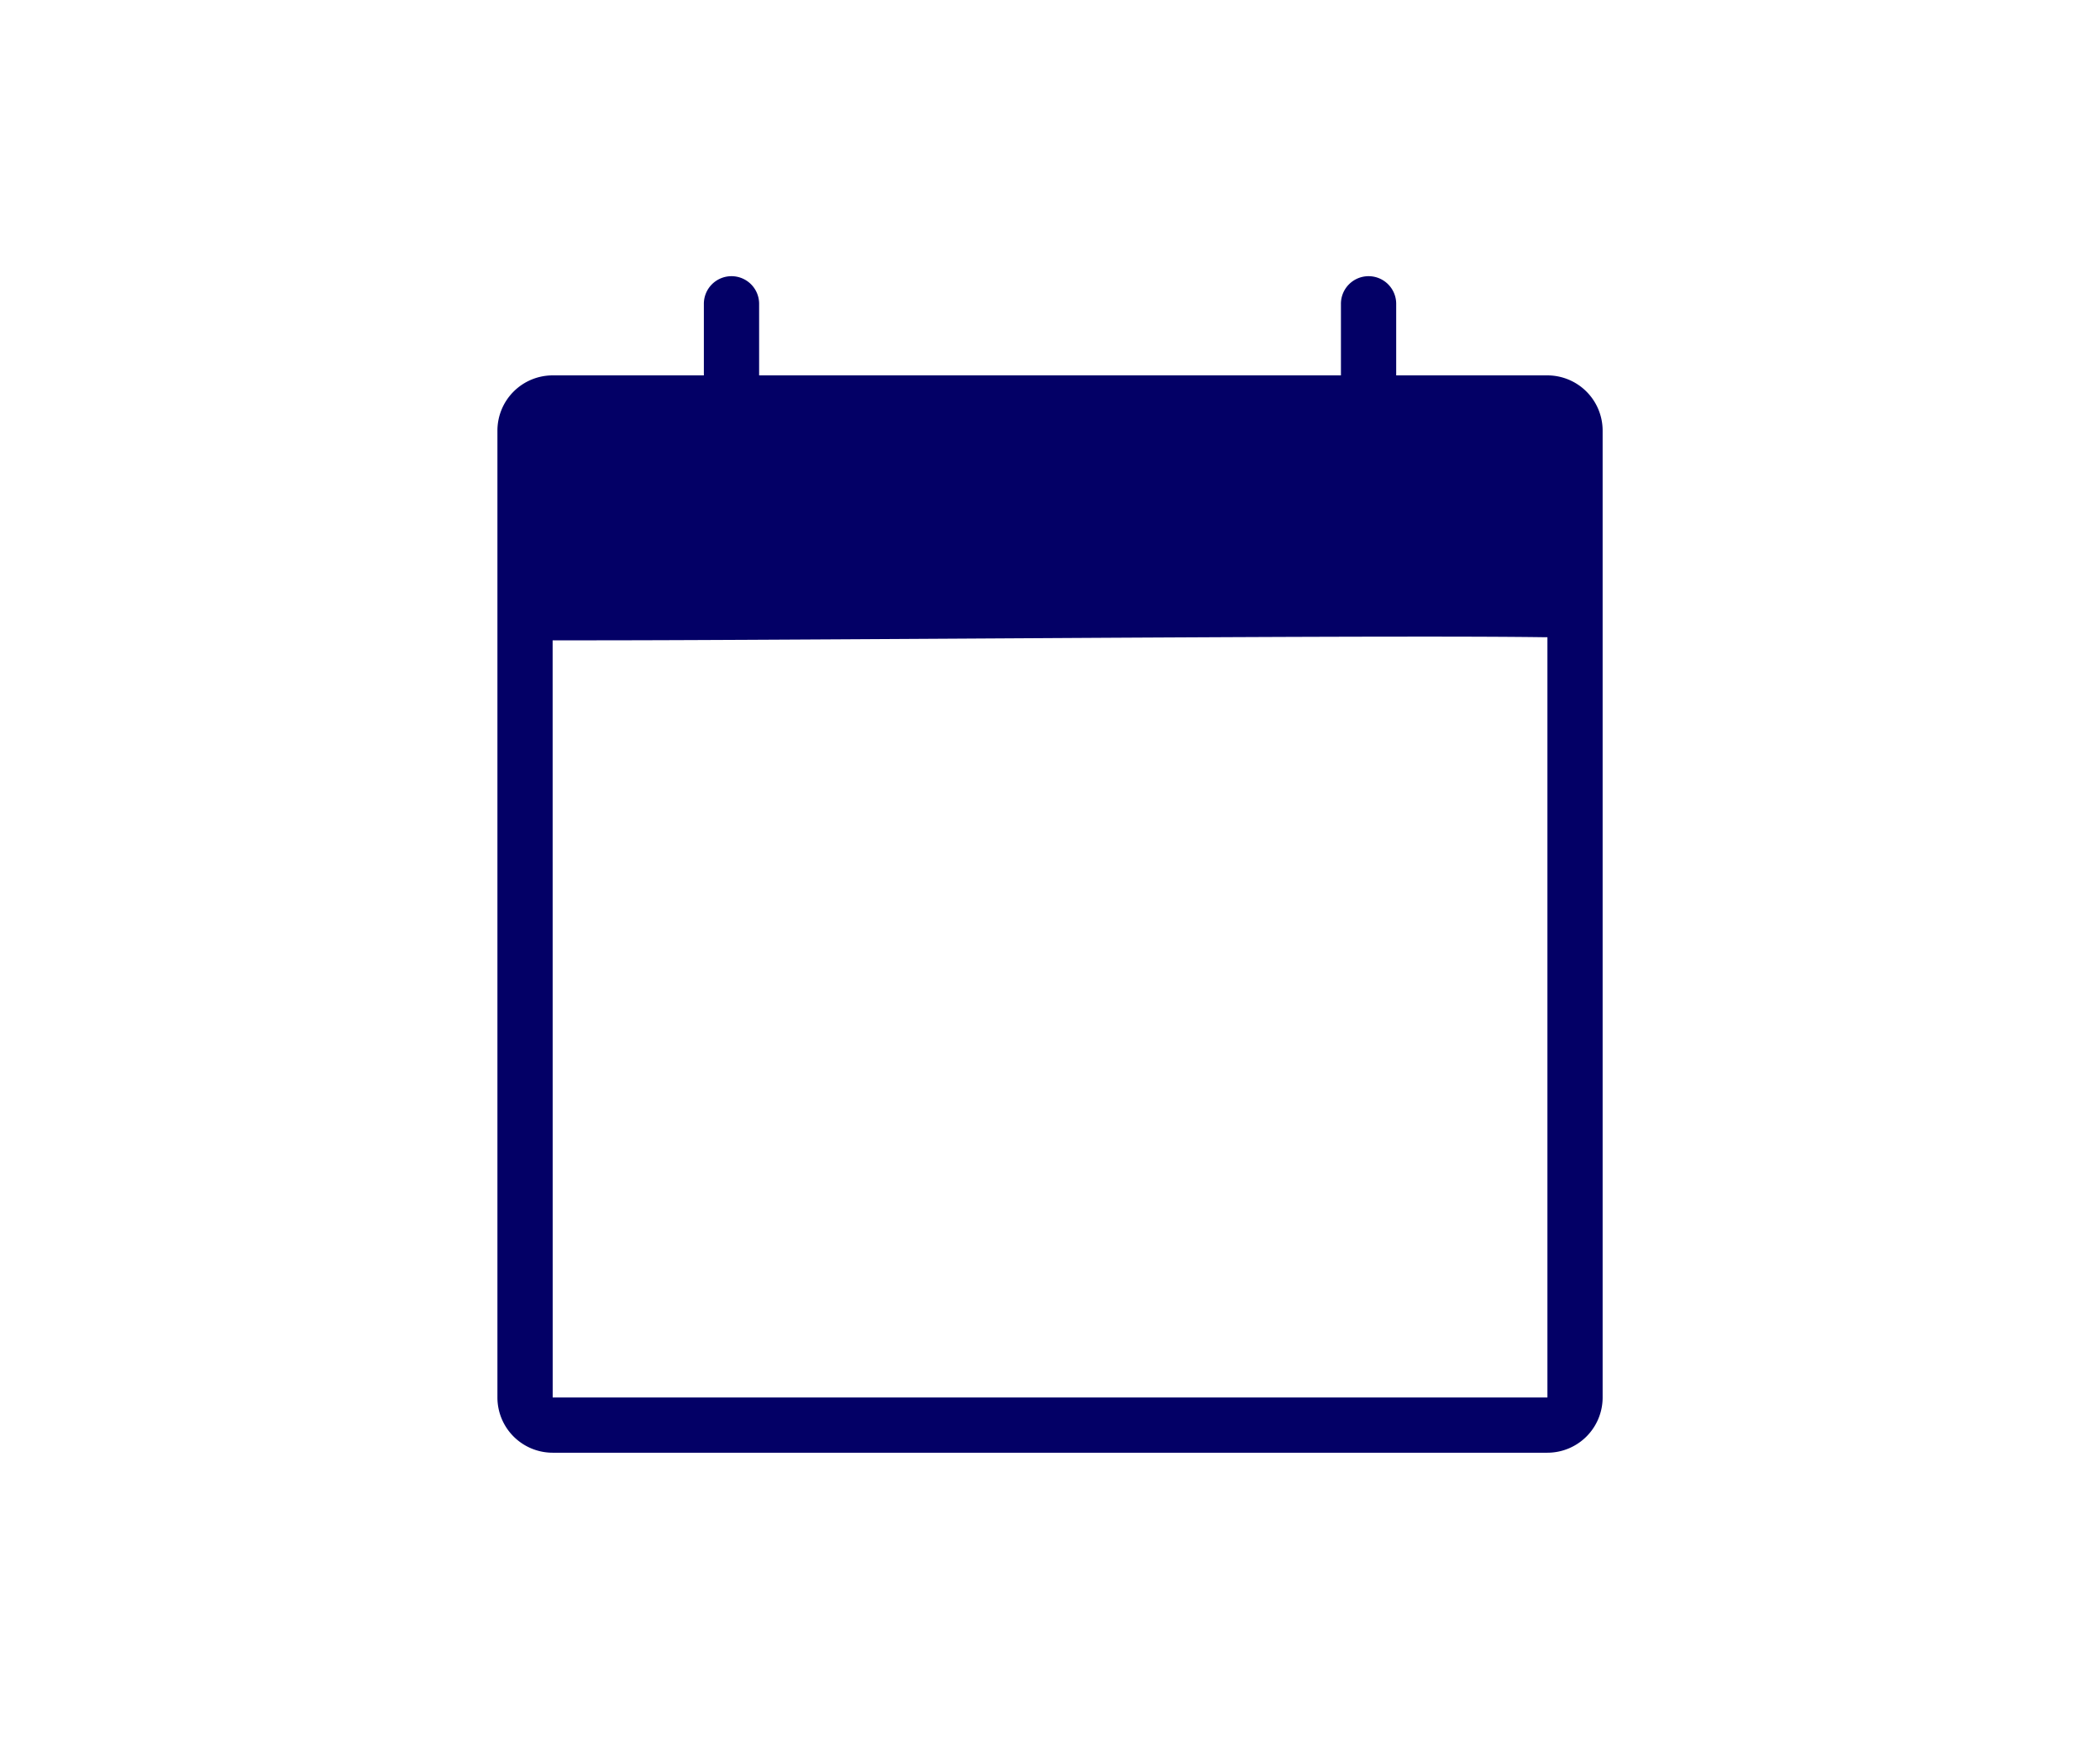 <svg xmlns="http://www.w3.org/2000/svg" width="76" height="63" viewBox="0 0 76 63"><g transform="translate(-39 -6940)"><path d="M6773.51-6908.911a2,2,0,0,1-2-2v-35a2,2,0,0,1,2-2h5.471v-2.591a1,1,0,0,1,1-1,1,1,0,0,1,1,1v2.591h21.056v-2.591a1,1,0,0,1,1-1,1,1,0,0,1,1,1v2.591h5.471a2,2,0,0,1,2,2v35a2,2,0,0,1-2,2Zm0-2h36v-27.522l-.164,0c-1.017-.014-2.469-.021-4.433-.021-4.583,0-10.937.039-17.083.075-5.14.03-9.993.059-12.922.059-.573,0-1.031,0-1.4,0Z" transform="translate(-6714.508 13901.5)" fill="#030066"/><rect width="76" height="63" transform="translate(39 6940)" fill="none"/></g></svg>